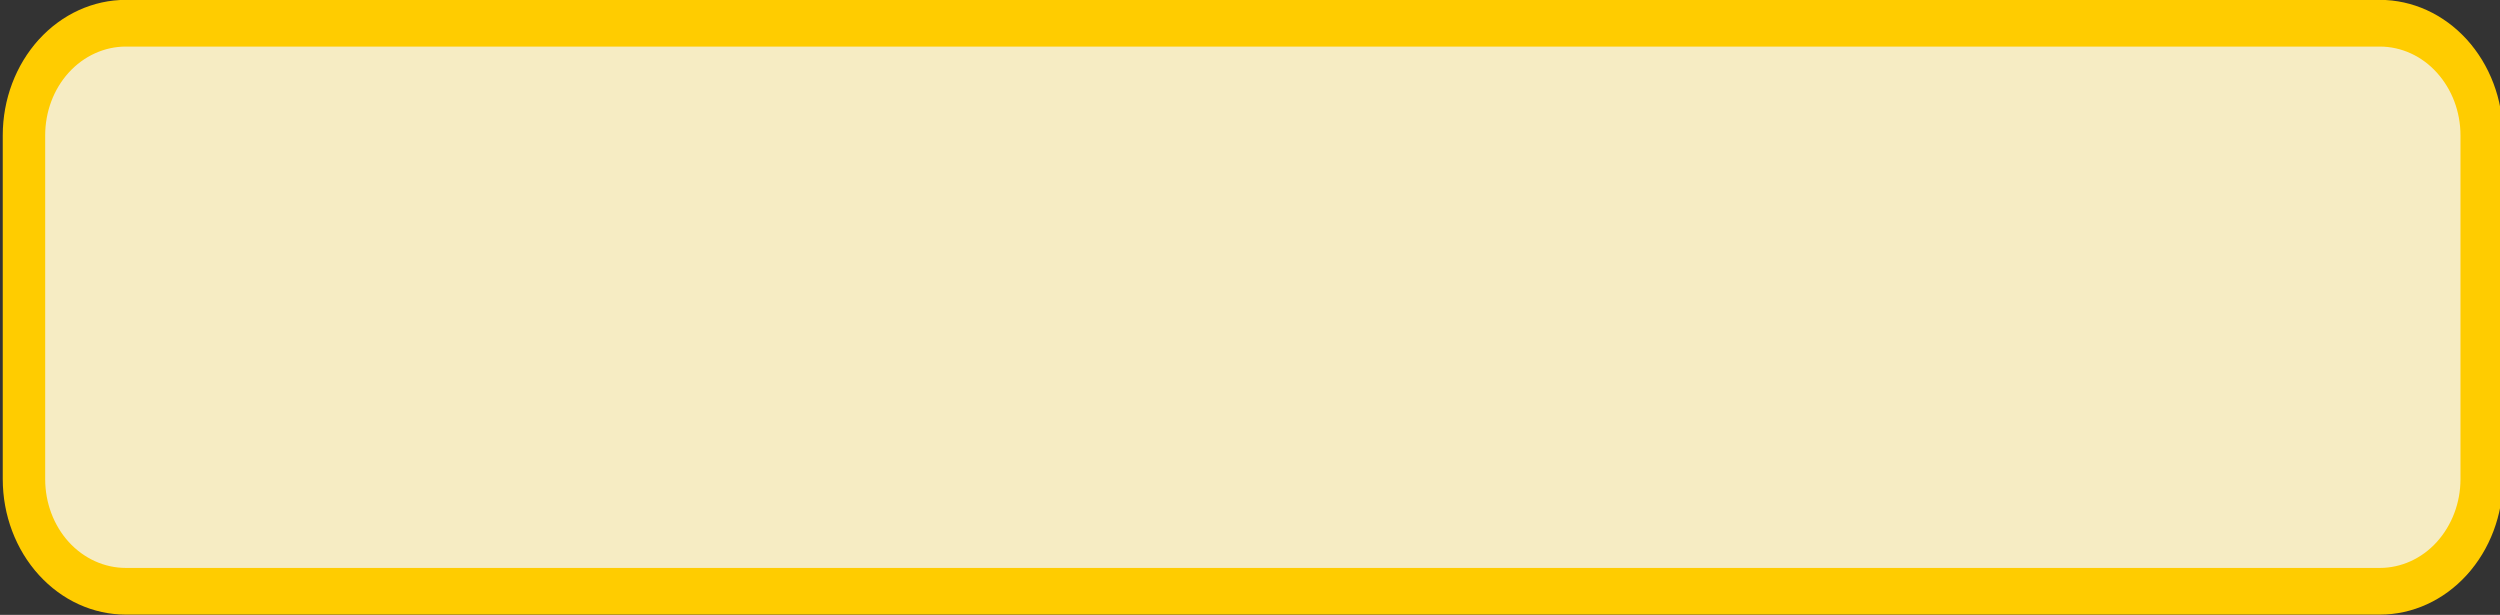 <?xml version="1.0" encoding="UTF-8" standalone="no"?><svg xmlns="http://www.w3.org/2000/svg" xmlns:xlink="http://www.w3.org/1999/xlink" clip-rule="evenodd" fill="#000000" fill-rule="evenodd" height="112.5" preserveAspectRatio="xMidYMid meet" stroke-linejoin="round" stroke-miterlimit="2" version="1" viewBox="30.9 198.3 457.4 112.5" width="457.4" zoomAndPan="magnify"><rect x="30.9" y="198.3" width="457.4" height="112.5" fill="#333333" stroke="none"/><g><g><path d="M0 0H500V500H0z" fill="none"/><g><g id="change1_1"><path d="M3392.09,953.924C3392.09,950.652 3390.12,948 3387.68,948C3361.33,948 3224.76,948 3198.41,948C3195.97,948 3194,950.652 3194,953.924C3194,965.69 3194,991.883 3194,1003.65C3194,1006.92 3195.97,1009.57 3198.41,1009.57C3224.76,1009.57 3361.33,1009.57 3387.68,1009.57C3390.12,1009.57 3392.09,1006.92 3392.09,1003.65C3392.09,991.883 3392.09,965.69 3392.09,953.924Z" fill="#f6ecc3" transform="matrix(2.27 0 0 1.688 -7215.094 -1397.676)"/></g><g id="change2_1"><path d="M3393.8,960.148L3393.8,997.425C3393.8,1001.32 3392.75,1005.05 3390.89,1007.8C3389.03,1010.56 3386.51,1012.1 3383.88,1012.1L3202.21,1012.1C3199.58,1012.1 3197.06,1010.56 3195.2,1007.8C3193.34,1005.05 3192.29,1001.32 3192.29,997.425L3192.29,960.148C3192.29,956.255 3193.34,952.521 3195.2,949.768C3197.06,947.016 3199.58,945.469 3202.21,945.469L3383.88,945.469C3386.51,945.469 3389.03,947.016 3390.89,949.768C3392.75,952.521 3393.8,956.255 3393.8,960.148ZM3390.38,960.148C3390.38,957.597 3389.69,955.151 3388.47,953.348C3387.26,951.544 3385.6,950.531 3383.88,950.531L3202.21,950.531C3200.49,950.531 3198.83,951.544 3197.61,953.348C3196.39,955.151 3195.71,957.597 3195.71,960.148L3195.71,997.425C3195.71,999.976 3196.39,1002.42 3197.61,1004.23C3198.83,1006.03 3200.49,1007.04 3202.21,1007.04L3383.88,1007.04C3385.6,1007.04 3387.26,1006.03 3388.47,1004.23C3389.69,1002.42 3390.38,999.976 3390.38,997.425L3390.38,960.148Z" fill="#ffcc00" transform="matrix(2.27 0 0 1.688 -7215.094 -1397.676)"/></g></g></g></g></svg>